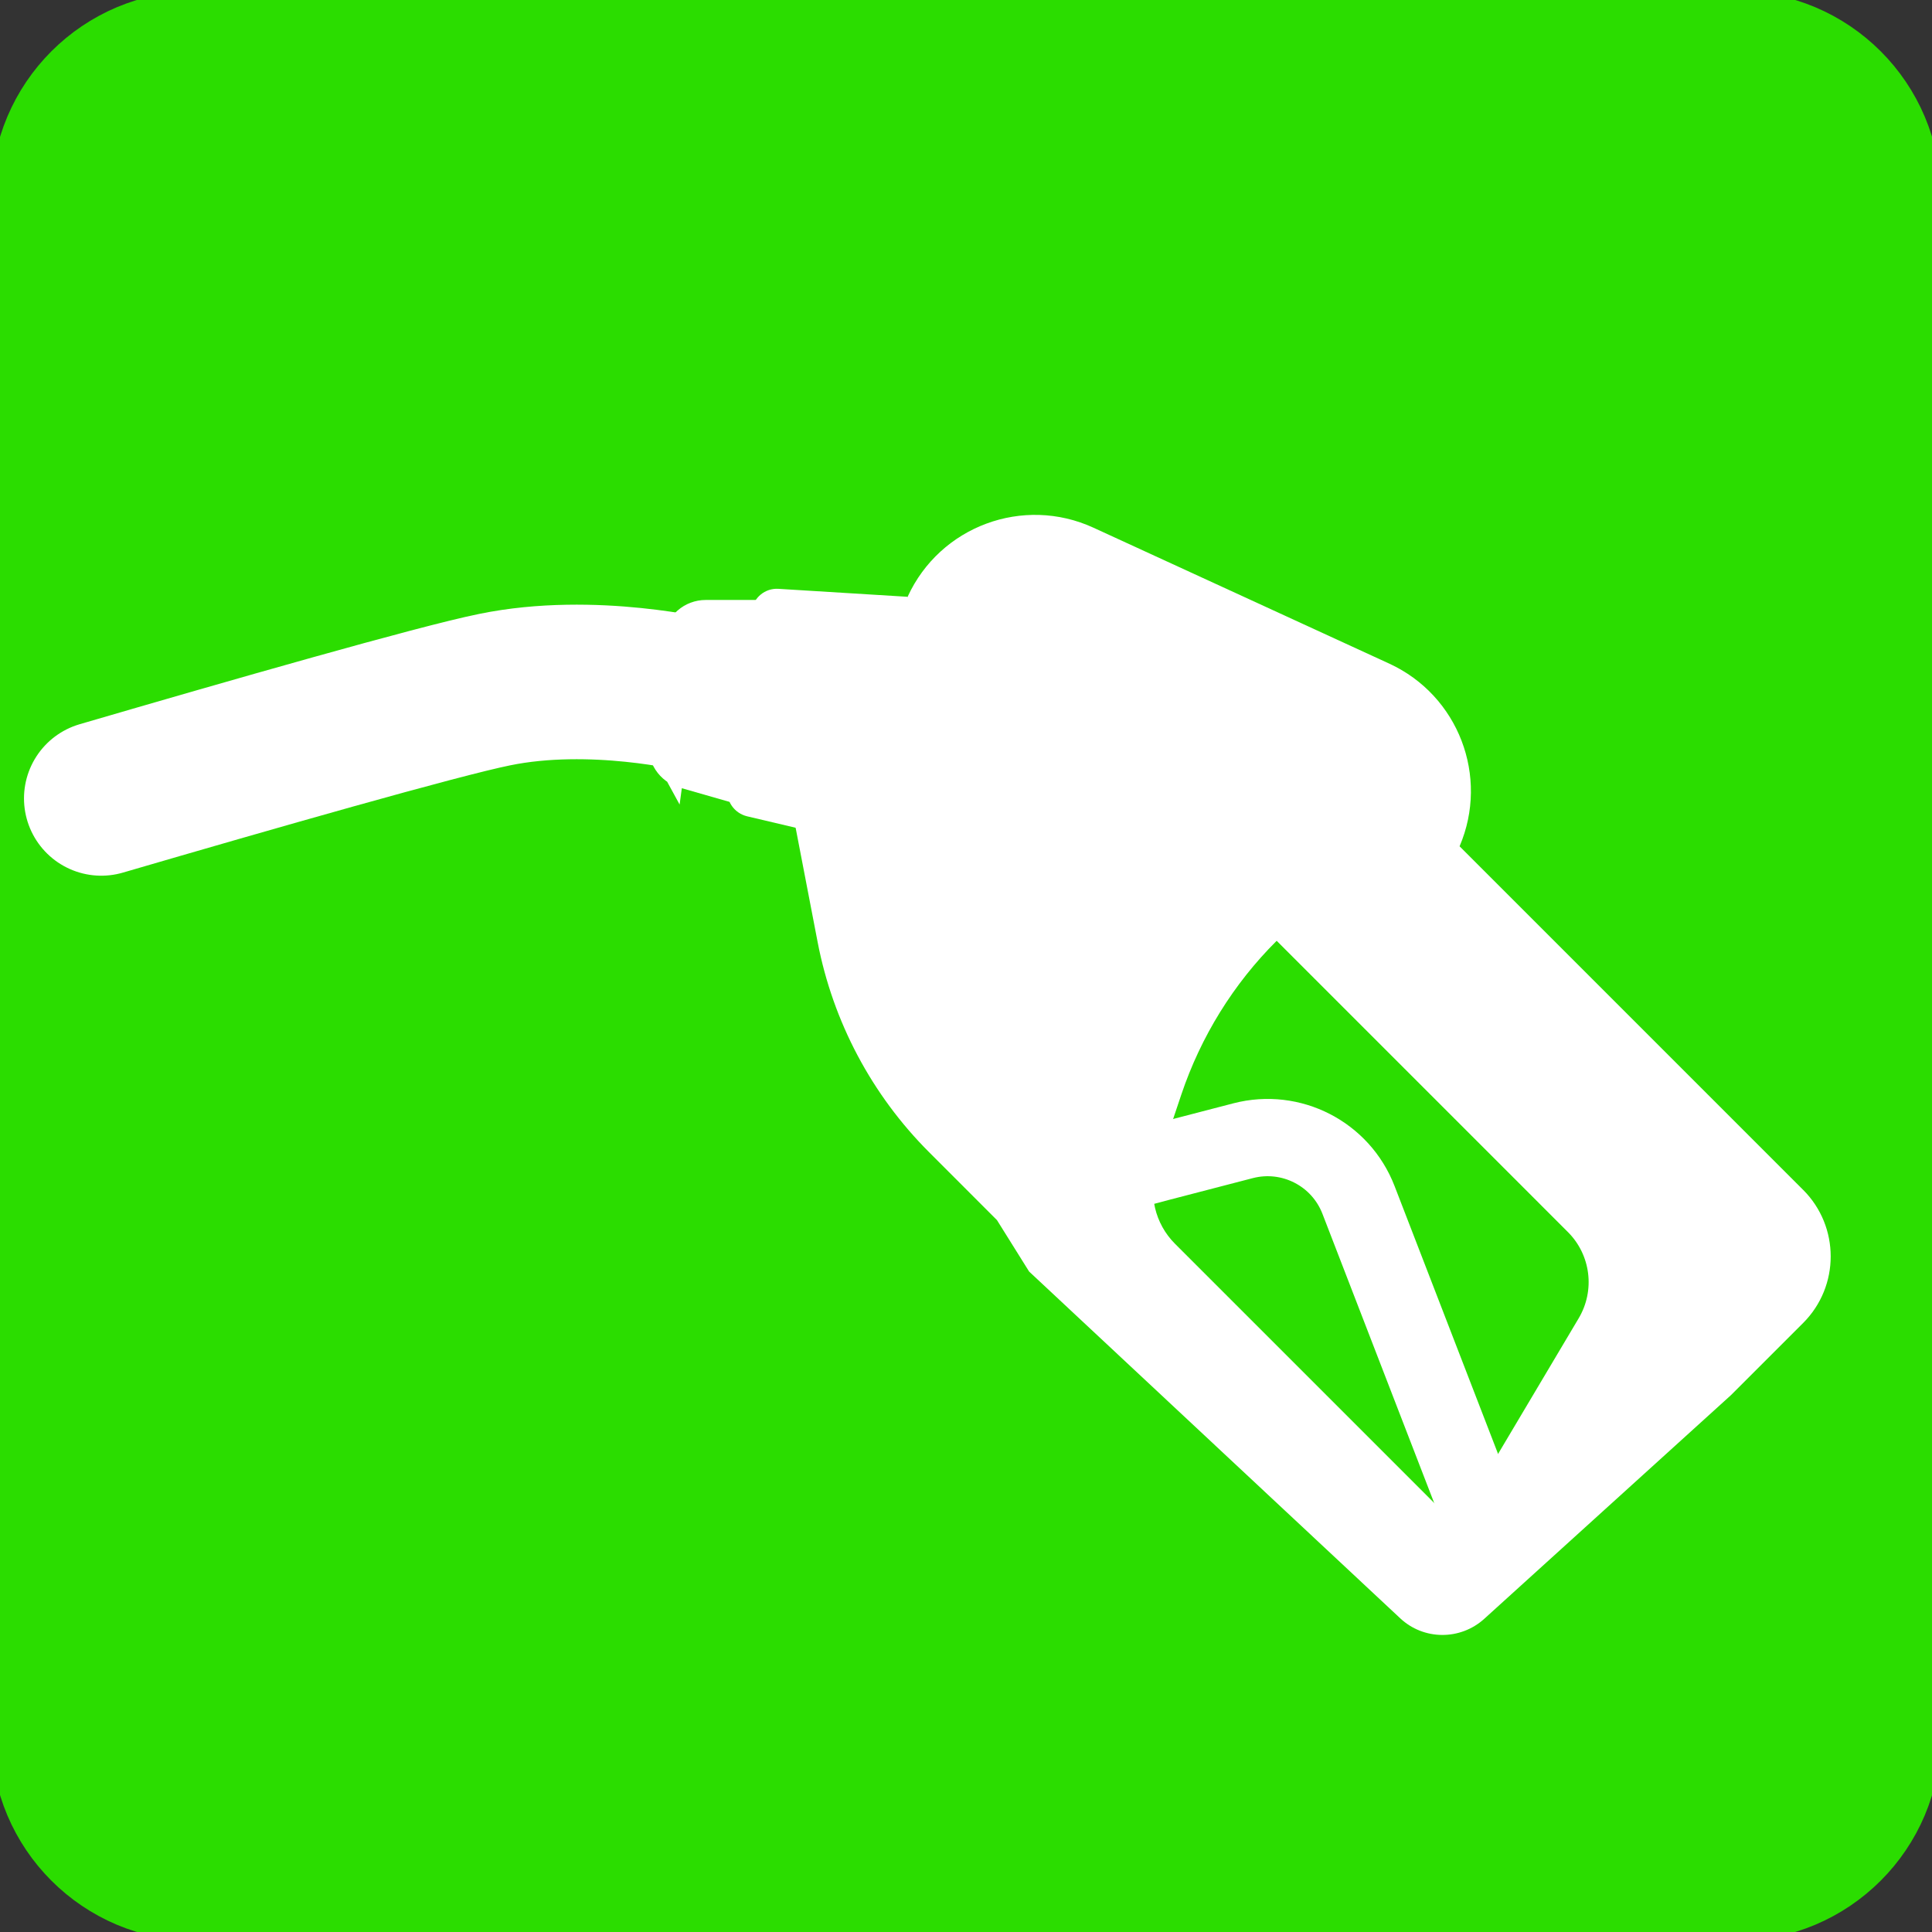 <?xml version="1.0" encoding="UTF-8"?>
<svg xmlns="http://www.w3.org/2000/svg" width="50" height="50" viewBox="0 0 50 50" fill="none">
  <rect x="0" y="0" width="50" height="50" fill="#333333" stroke="none"/>
  <g id="Layer_1" clip-path="url(#clip0_566_3689)">
    <path id="Vector" d="M44.915 0.271H5.089C2.429 0.271 0.273 2.427 0.273 5.087V44.913C0.273 47.572 2.429 49.728 5.089 49.728H44.915C47.574 49.728 49.73 47.572 49.73 44.913V5.087C49.73 2.427 47.574 0.271 44.915 0.271Z" fill="#2BDD00" stroke="#2BDD00" stroke-miterlimit="10" stroke-linecap="round"></path>
    <g id="Group">
      <path id="Vector_2" d="M23.489 15.445L20.146 15.239C19.799 15.217 19.5 15.467 19.451 15.809L18.826 20.391C18.782 20.728 19 21.043 19.331 21.125L21.728 21.69L23.489 15.445Z" fill="white"></path>
      <path id="Vector_3" d="M17.297 19.245L17.661 16.555C17.704 16.25 17.96 16.027 18.264 16.027H19.416L18.846 20.223L17.726 19.902C17.438 19.821 17.248 19.538 17.291 19.234L17.297 19.245Z" fill="white" stroke="white" stroke-miterlimit="10"></path>
      <path id="Vector_4" d="M23.491 15.445L24.763 14.467L27.143 15.972L23.557 19.293L21.605 17.994L23.491 15.445Z" fill="white"></path>
      <path id="Vector_5" d="M46.67 30.799L37.774 21.902C38.545 20.098 37.747 18 35.953 17.174L28.301 13.658C26.48 12.82 24.328 13.619 23.491 15.44L25.018 16.141L20.453 20.706L21.16 24.38C21.556 26.44 22.562 28.337 24.046 29.82L25.801 31.576L26.633 32.907L36.236 41.88C36.844 42.451 37.79 42.456 38.41 41.897L44.795 36.108L46.665 34.239C47.616 33.288 47.616 31.744 46.665 30.793L46.67 30.799ZM37.187 38.967L30.41 32.19C29.888 31.668 29.709 30.902 29.942 30.206L30.573 28.326C31.078 26.826 31.921 25.462 33.04 24.348L40.578 31.886C41.17 32.478 41.285 33.397 40.855 34.119L38.035 38.864C37.855 39.168 37.437 39.223 37.187 38.973V38.967Z" fill="white"></path>
      <path id="Vector_6" d="M18.067 17.994C18.067 17.994 15.344 17.326 12.8 17.848C11.333 18.146 6.474 19.538 2.621 20.663" stroke="white" stroke-width="4" stroke-miterlimit="10" stroke-linecap="round"></path>
      <path id="Vector_7" d="M28.625 30.462C28.956 30.353 30.701 29.902 32.174 29.521C33.413 29.201 34.696 29.858 35.158 31.054L38.581 39.913" stroke="white" stroke-width="2" stroke-miterlimit="10"></path>
    </g>
  </g>
  <defs>
    <clipPath id="clip0_566_3689">
      <rect width="50" height="50" fill="white"></rect>
    </clipPath>
  </defs>
</svg>
